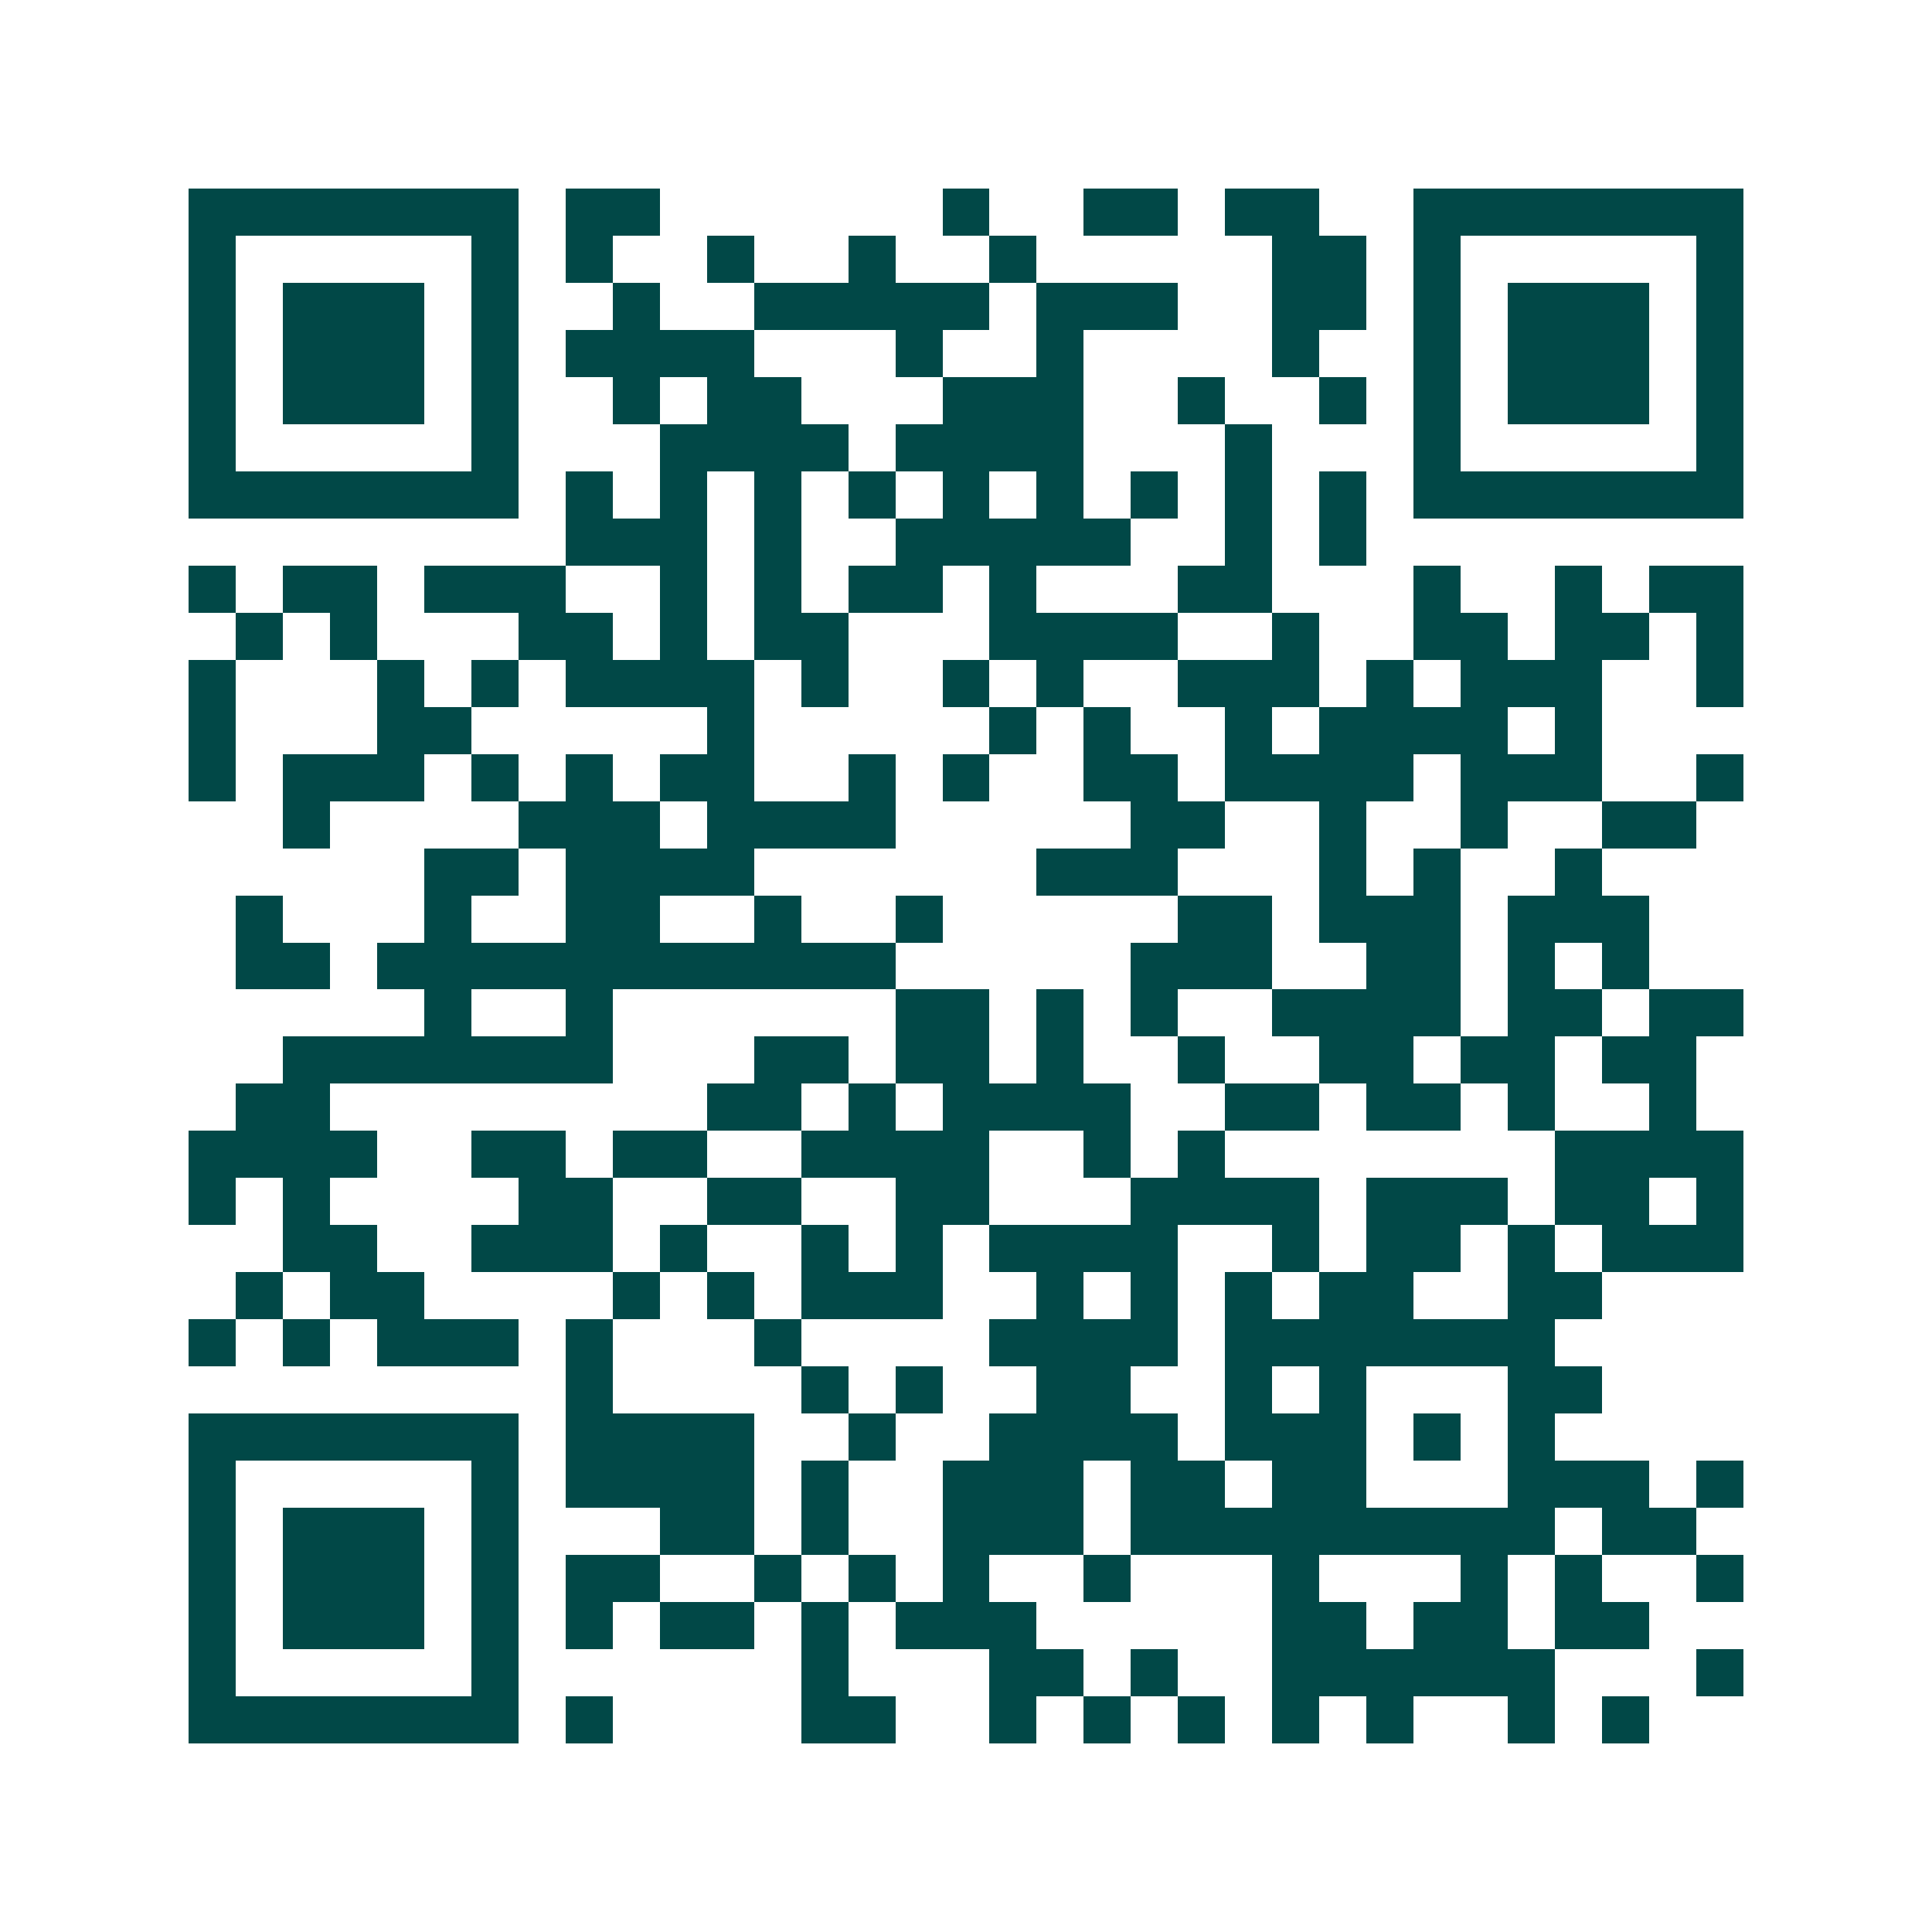 <svg xmlns="http://www.w3.org/2000/svg" width="200" height="200" viewBox="0 0 41 41" shape-rendering="crispEdges"><path fill="#ffffff" d="M0 0h41v41H0z"/><path stroke="#014847" d="M4 4.5h7m1 0h2m6 0h1m2 0h2m1 0h2m2 0h7M4 5.5h1m5 0h1m1 0h1m2 0h1m2 0h1m2 0h1m5 0h2m1 0h1m5 0h1M4 6.5h1m1 0h3m1 0h1m2 0h1m2 0h5m1 0h3m2 0h2m1 0h1m1 0h3m1 0h1M4 7.5h1m1 0h3m1 0h1m1 0h4m3 0h1m2 0h1m4 0h1m2 0h1m1 0h3m1 0h1M4 8.5h1m1 0h3m1 0h1m2 0h1m1 0h2m3 0h3m2 0h1m2 0h1m1 0h1m1 0h3m1 0h1M4 9.5h1m5 0h1m3 0h4m1 0h4m3 0h1m3 0h1m5 0h1M4 10.5h7m1 0h1m1 0h1m1 0h1m1 0h1m1 0h1m1 0h1m1 0h1m1 0h1m1 0h1m1 0h7M12 11.5h3m1 0h1m2 0h5m2 0h1m1 0h1M4 12.5h1m1 0h2m1 0h3m2 0h1m1 0h1m1 0h2m1 0h1m3 0h2m3 0h1m2 0h1m1 0h2M5 13.5h1m1 0h1m3 0h2m1 0h1m1 0h2m3 0h4m2 0h1m2 0h2m1 0h2m1 0h1M4 14.5h1m3 0h1m1 0h1m1 0h4m1 0h1m2 0h1m1 0h1m2 0h3m1 0h1m1 0h3m2 0h1M4 15.5h1m3 0h2m5 0h1m5 0h1m1 0h1m2 0h1m1 0h4m1 0h1M4 16.5h1m1 0h3m1 0h1m1 0h1m1 0h2m2 0h1m1 0h1m2 0h2m1 0h4m1 0h3m2 0h1M6 17.5h1m4 0h3m1 0h4m5 0h2m2 0h1m2 0h1m2 0h2M9 18.5h2m1 0h4m6 0h3m3 0h1m1 0h1m2 0h1M5 19.5h1m3 0h1m2 0h2m2 0h1m2 0h1m5 0h2m1 0h3m1 0h3M5 20.5h2m1 0h11m5 0h3m2 0h2m1 0h1m1 0h1M9 21.5h1m2 0h1m6 0h2m1 0h1m1 0h1m2 0h4m1 0h2m1 0h2M6 22.5h7m3 0h2m1 0h2m1 0h1m2 0h1m2 0h2m1 0h2m1 0h2M5 23.5h2m8 0h2m1 0h1m1 0h4m2 0h2m1 0h2m1 0h1m2 0h1M4 24.5h4m2 0h2m1 0h2m2 0h4m2 0h1m1 0h1m7 0h4M4 25.5h1m1 0h1m4 0h2m2 0h2m2 0h2m3 0h4m1 0h3m1 0h2m1 0h1M6 26.5h2m2 0h3m1 0h1m2 0h1m1 0h1m1 0h4m2 0h1m1 0h2m1 0h1m1 0h3M5 27.5h1m1 0h2m4 0h1m1 0h1m1 0h3m2 0h1m1 0h1m1 0h1m1 0h2m2 0h2M4 28.5h1m1 0h1m1 0h3m1 0h1m3 0h1m4 0h4m1 0h7M12 29.5h1m4 0h1m1 0h1m2 0h2m2 0h1m1 0h1m3 0h2M4 30.5h7m1 0h4m2 0h1m2 0h4m1 0h3m1 0h1m1 0h1M4 31.5h1m5 0h1m1 0h4m1 0h1m2 0h3m1 0h2m1 0h2m3 0h3m1 0h1M4 32.5h1m1 0h3m1 0h1m3 0h2m1 0h1m2 0h3m1 0h9m1 0h2M4 33.5h1m1 0h3m1 0h1m1 0h2m2 0h1m1 0h1m1 0h1m2 0h1m3 0h1m3 0h1m1 0h1m2 0h1M4 34.5h1m1 0h3m1 0h1m1 0h1m1 0h2m1 0h1m1 0h3m5 0h2m1 0h2m1 0h2M4 35.5h1m5 0h1m6 0h1m3 0h2m1 0h1m2 0h6m3 0h1M4 36.5h7m1 0h1m4 0h2m2 0h1m1 0h1m1 0h1m1 0h1m1 0h1m2 0h1m1 0h1"/></svg>
